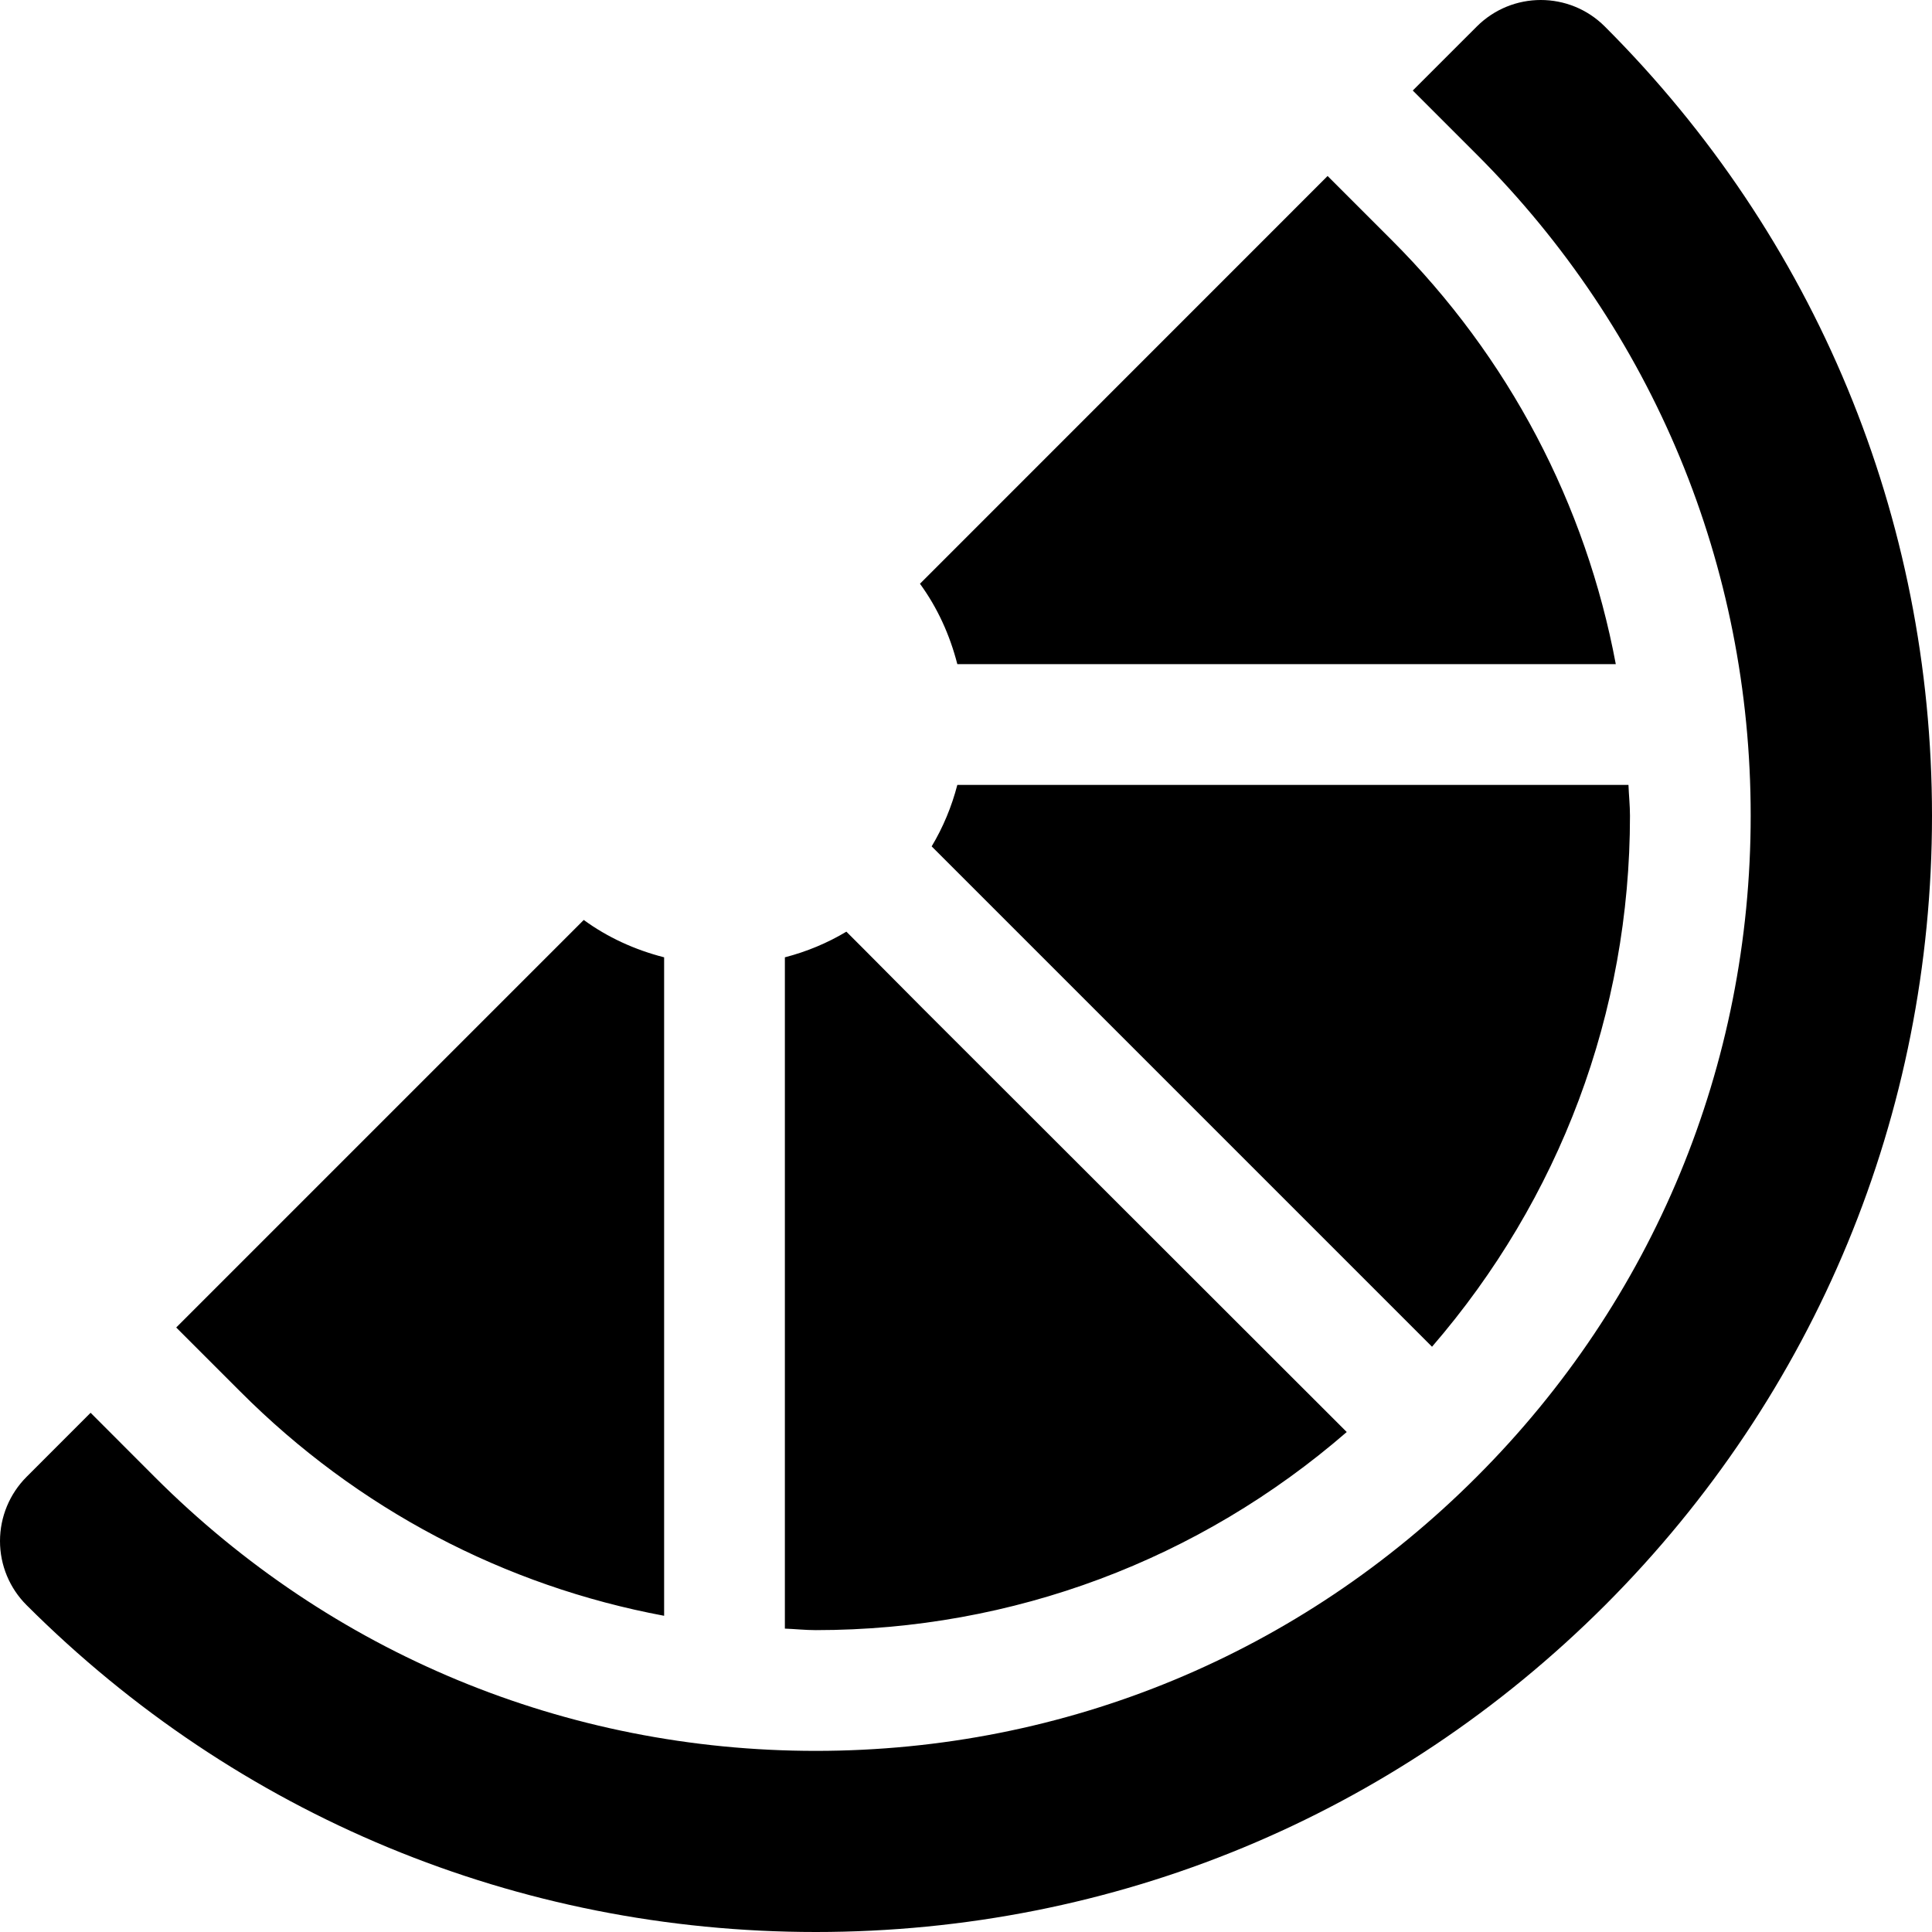 <svg xmlns="http://www.w3.org/2000/svg" viewBox="0 0 512 512"><!--! Font Awesome Pro 6.0.0-beta2 by @fontawesome - https://fontawesome.com License - https://fontawesome.com/license (Commercial License) --><path d="M428.2 176c-7.936-42.33-28.29-81.3-59.41-112.4l-16.96-16.96L243.8 154.7C248.4 161 251.7 168.2 253.7 176H428.2zM246.9 224.3l132.6 132.6c33.83-39.15 52.46-88.46 52.46-140.7c0-2.752-.298-5.451-.399-8.188H253.7C252.2 213.8 249.9 219.3 246.9 224.3zM425.3 7.031c-9.375-9.375-24.56-9.375-33.94 0L374.4 23.99l16.96 16.96c46.81 46.81 72.59 109 72.59 175.2s-25.78 128.4-72.59 175.2C344.6 438.2 282.4 464 216.2 464c-66.19 0-128.4-25.78-175.2-72.59L24.01 374.4l-16.97 16.98C2.537 395.9 0 402 0 408.4s2.537 12.47 7.037 16.97C62.91 481.2 137.2 512 216.2 512c79.03 0 153.3-30.77 209.2-86.64C481.2 369.5 512 295.2 512 216.2C512 137.2 481.2 62.89 425.3 7.031zM356.9 379.5L244.7 267.4c-.023-.023 .023 .023 0 0L228.7 251.3c-.021-.021 .021 .021 0 0L224.3 246.9C219.3 249.9 213.8 252.2 208 253.7v177.9C210.7 431.7 213.4 432 216.2 432C268.4 432 317.8 413.4 356.9 379.5zM176 428.2V253.7C168.2 251.7 161 248.4 154.7 243.8l-108 108l16.96 16.96C94.71 399.9 133.7 420.3 176 428.2z"/></svg>